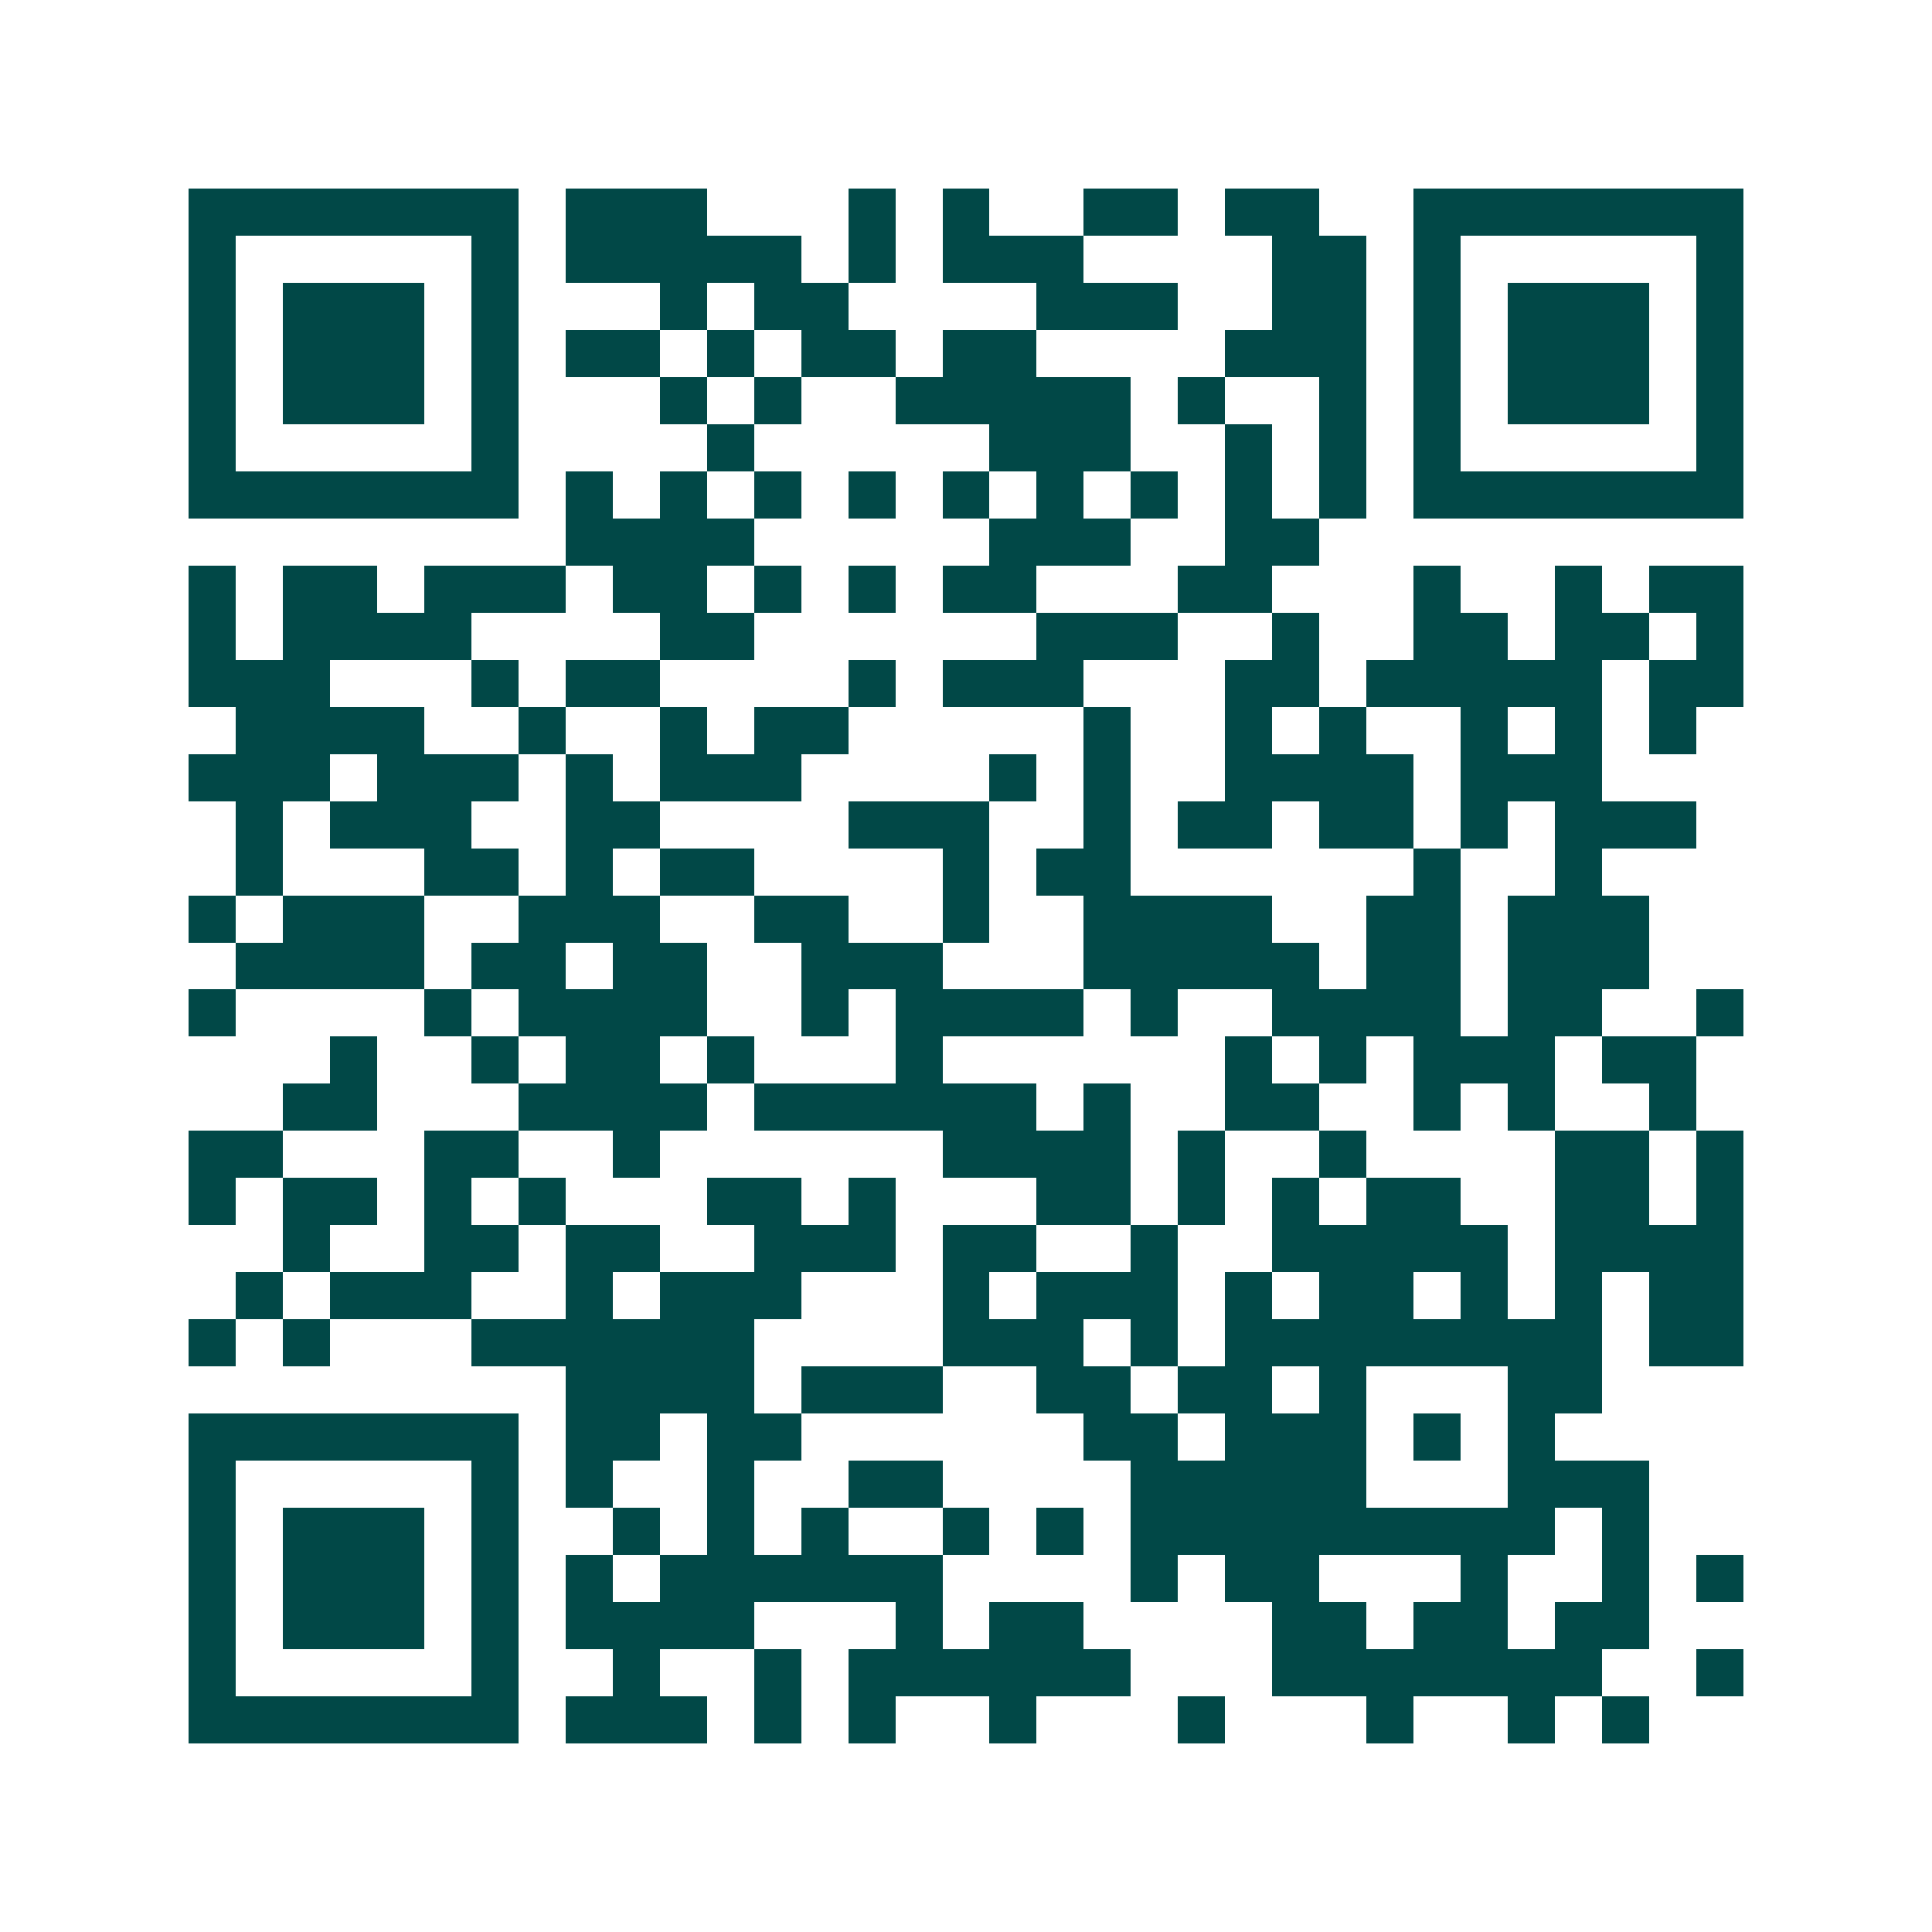 <svg xmlns="http://www.w3.org/2000/svg" width="200" height="200" viewBox="0 0 41 41" shape-rendering="crispEdges"><path fill="#ffffff" d="M0 0h41v41H0z"/><path stroke="#014847" d="M4 4.5h7m1 0h3m3 0h1m1 0h1m2 0h2m1 0h2m2 0h7M4 5.5h1m5 0h1m1 0h5m1 0h1m1 0h3m4 0h2m1 0h1m5 0h1M4 6.5h1m1 0h3m1 0h1m3 0h1m1 0h2m4 0h3m2 0h2m1 0h1m1 0h3m1 0h1M4 7.5h1m1 0h3m1 0h1m1 0h2m1 0h1m1 0h2m1 0h2m4 0h3m1 0h1m1 0h3m1 0h1M4 8.5h1m1 0h3m1 0h1m3 0h1m1 0h1m2 0h5m1 0h1m2 0h1m1 0h1m1 0h3m1 0h1M4 9.5h1m5 0h1m4 0h1m5 0h3m2 0h1m1 0h1m1 0h1m5 0h1M4 10.5h7m1 0h1m1 0h1m1 0h1m1 0h1m1 0h1m1 0h1m1 0h1m1 0h1m1 0h1m1 0h7M12 11.5h4m5 0h3m2 0h2M4 12.5h1m1 0h2m1 0h3m1 0h2m1 0h1m1 0h1m1 0h2m3 0h2m3 0h1m2 0h1m1 0h2M4 13.5h1m1 0h4m4 0h2m6 0h3m2 0h1m2 0h2m1 0h2m1 0h1M4 14.5h3m3 0h1m1 0h2m4 0h1m1 0h3m3 0h2m1 0h5m1 0h2M5 15.5h4m2 0h1m2 0h1m1 0h2m5 0h1m2 0h1m1 0h1m2 0h1m1 0h1m1 0h1M4 16.5h3m1 0h3m1 0h1m1 0h3m4 0h1m1 0h1m2 0h4m1 0h3M5 17.5h1m1 0h3m2 0h2m4 0h3m2 0h1m1 0h2m1 0h2m1 0h1m1 0h3M5 18.5h1m3 0h2m1 0h1m1 0h2m4 0h1m1 0h2m6 0h1m2 0h1M4 19.5h1m1 0h3m2 0h3m2 0h2m2 0h1m2 0h4m2 0h2m1 0h3M5 20.5h4m1 0h2m1 0h2m2 0h3m3 0h5m1 0h2m1 0h3M4 21.5h1m4 0h1m1 0h4m2 0h1m1 0h4m1 0h1m2 0h4m1 0h2m2 0h1M7 22.5h1m2 0h1m1 0h2m1 0h1m3 0h1m6 0h1m1 0h1m1 0h3m1 0h2M6 23.5h2m3 0h4m1 0h6m1 0h1m2 0h2m2 0h1m1 0h1m2 0h1M4 24.5h2m3 0h2m2 0h1m6 0h4m1 0h1m2 0h1m4 0h2m1 0h1M4 25.5h1m1 0h2m1 0h1m1 0h1m3 0h2m1 0h1m3 0h2m1 0h1m1 0h1m1 0h2m2 0h2m1 0h1M6 26.5h1m2 0h2m1 0h2m2 0h3m1 0h2m2 0h1m2 0h5m1 0h4M5 27.5h1m1 0h3m2 0h1m1 0h3m3 0h1m1 0h3m1 0h1m1 0h2m1 0h1m1 0h1m1 0h2M4 28.5h1m1 0h1m3 0h6m4 0h3m1 0h1m1 0h8m1 0h2M12 29.5h4m1 0h3m2 0h2m1 0h2m1 0h1m3 0h2M4 30.5h7m1 0h2m1 0h2m6 0h2m1 0h3m1 0h1m1 0h1M4 31.5h1m5 0h1m1 0h1m2 0h1m2 0h2m4 0h5m3 0h3M4 32.5h1m1 0h3m1 0h1m2 0h1m1 0h1m1 0h1m2 0h1m1 0h1m1 0h9m1 0h1M4 33.5h1m1 0h3m1 0h1m1 0h1m1 0h6m4 0h1m1 0h2m3 0h1m2 0h1m1 0h1M4 34.5h1m1 0h3m1 0h1m1 0h4m3 0h1m1 0h2m4 0h2m1 0h2m1 0h2M4 35.5h1m5 0h1m2 0h1m2 0h1m1 0h6m3 0h7m2 0h1M4 36.5h7m1 0h3m1 0h1m1 0h1m2 0h1m3 0h1m3 0h1m2 0h1m1 0h1"/></svg>

